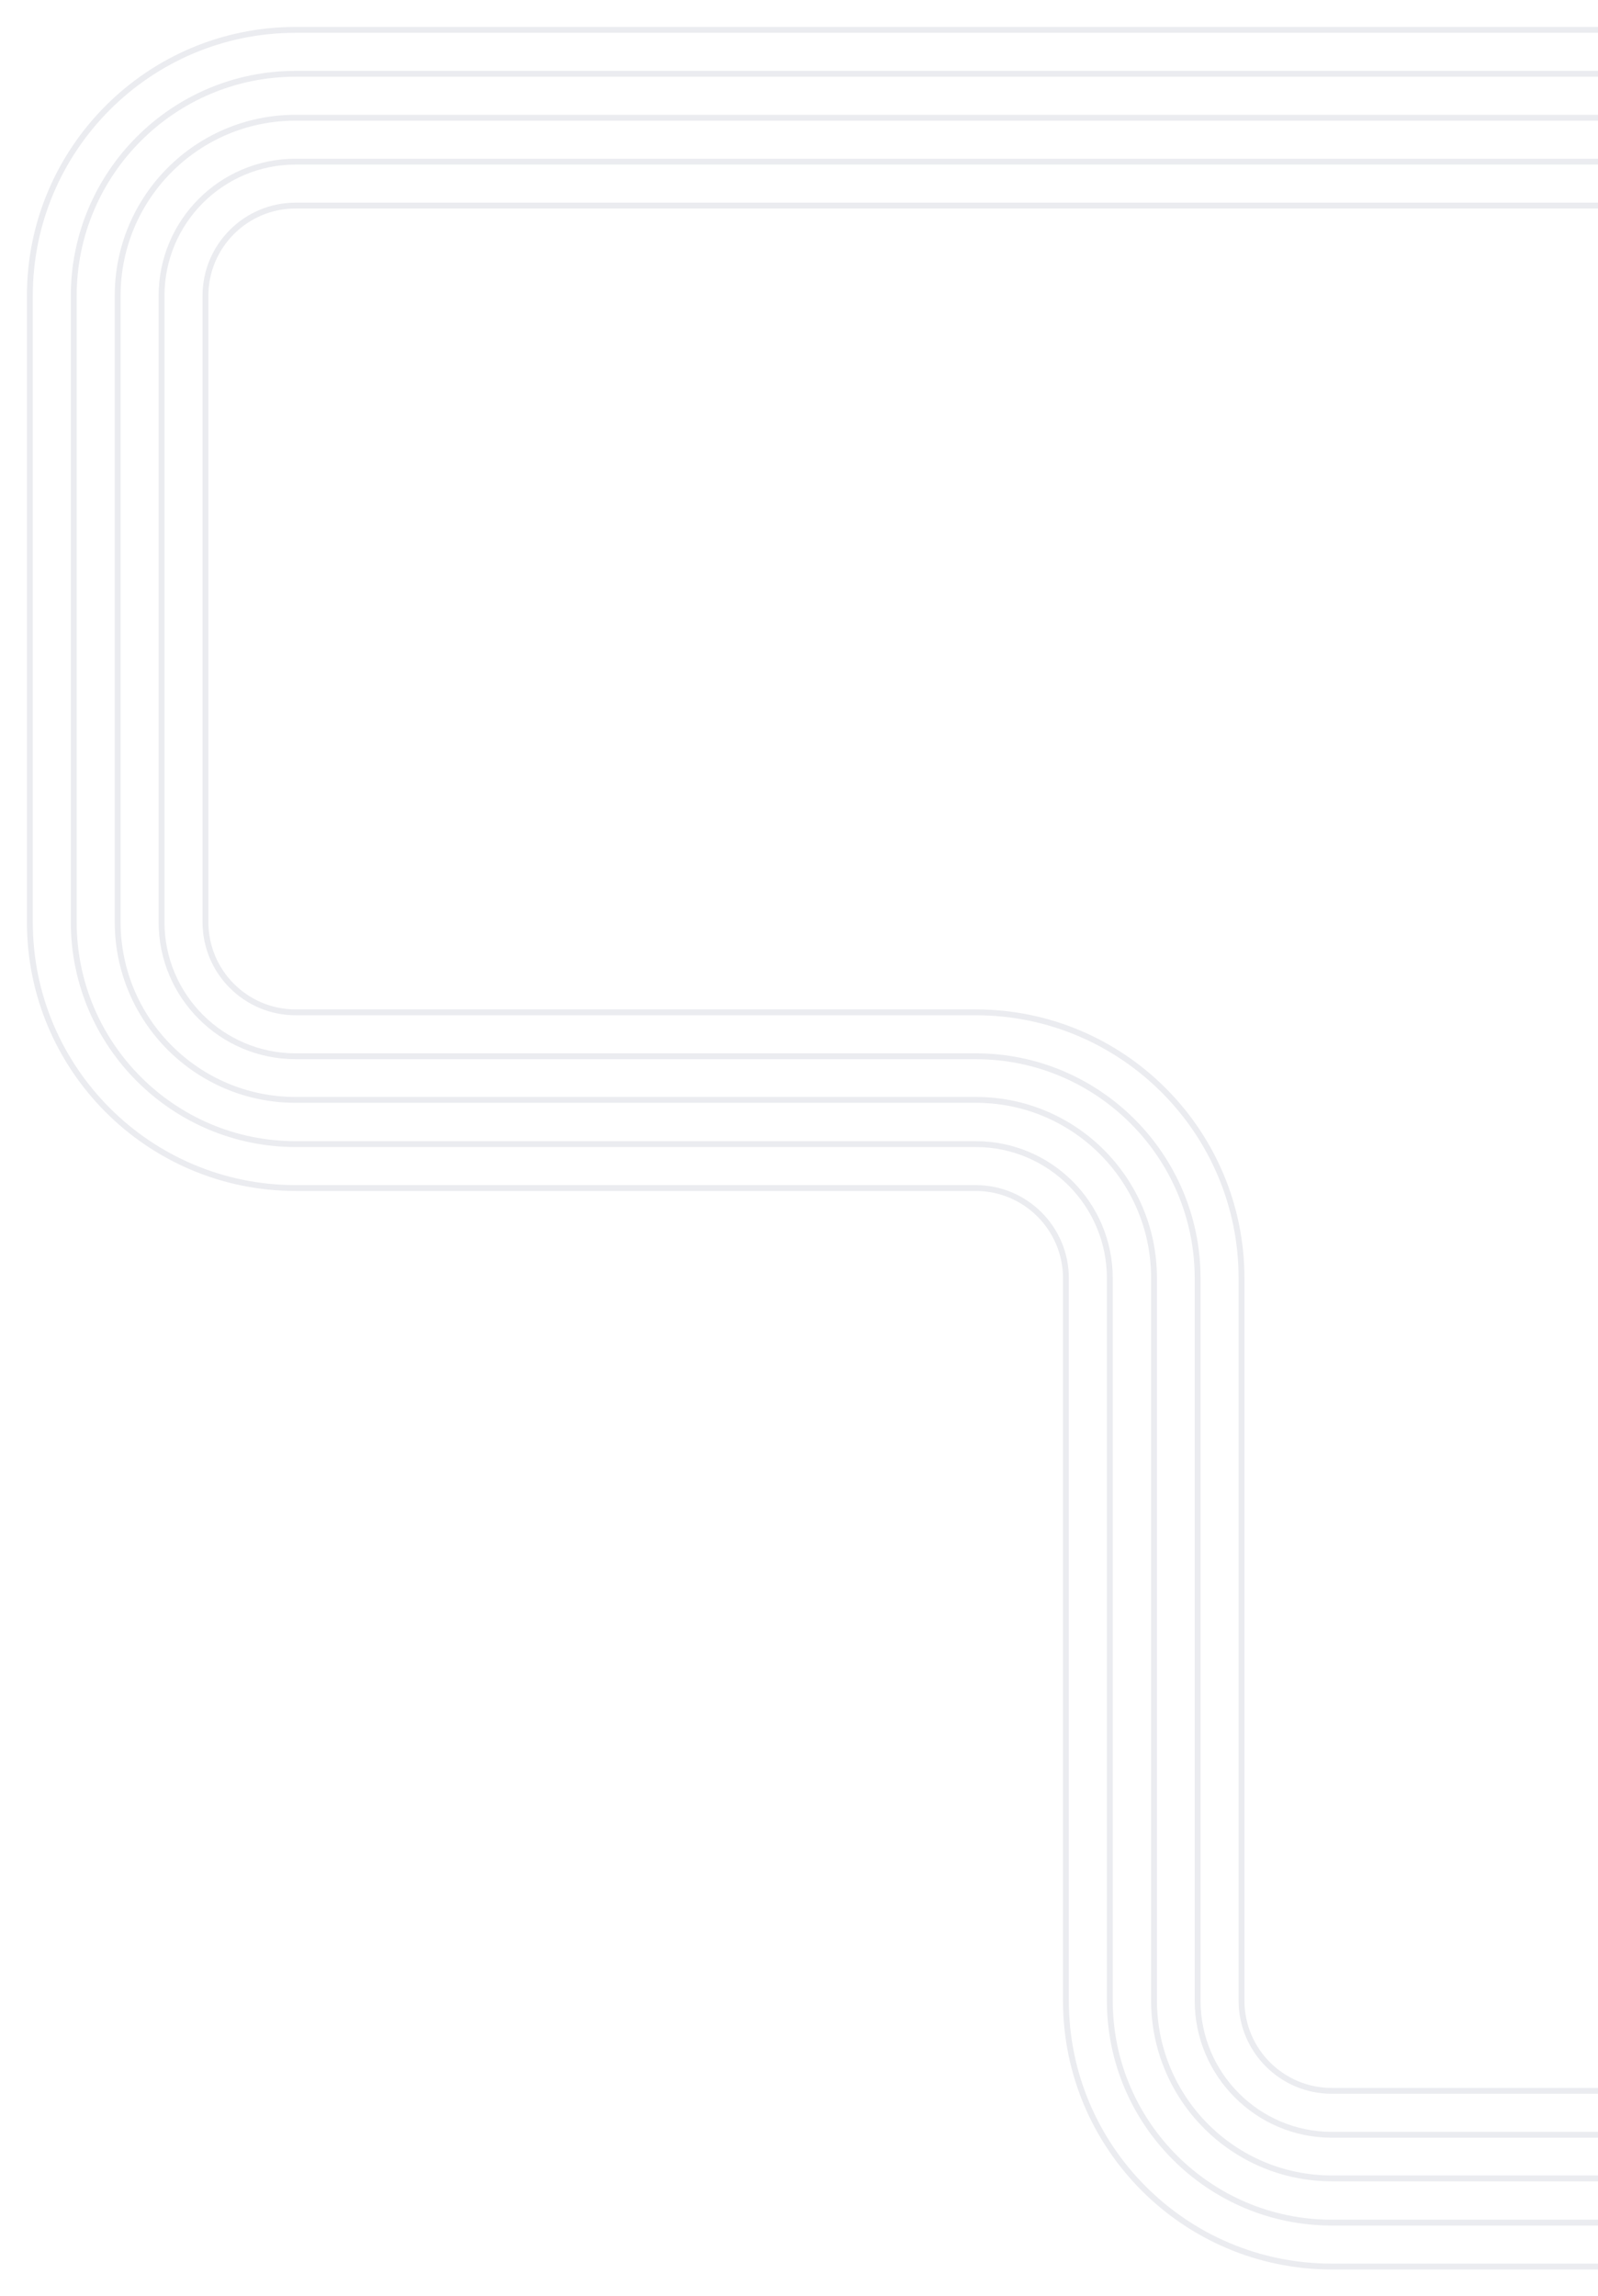 <svg width="546" height="784" viewBox="0 0 546 784" fill="none" xmlns="http://www.w3.org/2000/svg">
<g filter="url(#filter0_i)">
<path d="M681.5 783.5H455C399.7 783.5 354.7 738.5 354.7 683.2V436.5C354.7 424.8 345.1 415.2 333.4 415.2H101C45.7 415.2 0.7 370.2 0.7 314.9V101C0.7 45.7 45.7 0.7 101 0.7H625.8V79.7H101C89.3 79.7 79.7 89.3 79.7 101V314.8C79.7 326.5 89.3 336.1 101 336.1H333.5C388.8 336.1 433.8 381.1 433.8 436.4V683.1C433.8 694.8 443.4 704.4 455.1 704.4H681.6V783.5H681.5Z" fill="white"/>
</g>
<path d="M714 774H455C404.9 774 364.2 733.3 364.2 683.2V436.5C364.2 419.5 350.4 405.7 333.4 405.7H101C50.9 405.7 10.2 365 10.2 314.9V101C10.2 50.9 50.9 10.2 101 10.2H653.5" stroke="#EBECF0" stroke-width="2" stroke-miterlimit="10"/>
<path d="M697.7 759H455C413.2 759 379.2 725 379.2 683.2V436.5C379.2 411.2 358.7 390.7 333.4 390.7H101C59.2 390.7 25.2 356.7 25.2 314.9V101C25.2 59.2 59.2 25.2 101 25.2H639.6" stroke="#EBECF0" stroke-width="2" stroke-miterlimit="10"/>
<path d="M625.7 40.2H101C67.4 40.2 40.2 67.4 40.2 101V314.8C40.2 348.4 67.4 375.6 101 375.6H333.5C367.1 375.6 394.3 402.8 394.3 436.4V683.1C394.3 716.7 421.5 743.9 455.1 743.9H681.6" stroke="#EBECF0" stroke-width="2" stroke-miterlimit="10"/>
<path d="M665.3 729H455C429.8 729 409.2 708.5 409.2 683.2V436.5C409.2 394.7 375.2 360.7 333.4 360.7H101C75.8 360.7 55.2 340.2 55.2 314.9V101C55.2 75.7 75.7 55.2 101 55.2H611.9" stroke="#EBECF0" stroke-width="2" stroke-miterlimit="10"/>
<path d="M649 714H455C438 714 424.2 700.2 424.2 683.2V436.5C424.2 386.4 383.5 345.7 333.4 345.7H101C84 345.7 70.2 331.9 70.2 314.9V101C70.2 84 84 70.2 101 70.2H598" stroke="#EBECF0" stroke-width="2" stroke-miterlimit="10"/>
<defs>
<filter id="filter0_i" x="0.7" y="0.7" width="680.9" height="798.8" filterUnits="userSpaceOnUse" color-interpolation-filters="sRGB">
<feFlood flood-opacity="0" result="BackgroundImageFix"/>
<feBlend mode="normal" in="SourceGraphic" in2="BackgroundImageFix" result="shape"/>
<feColorMatrix in="SourceAlpha" type="matrix" values="0 0 0 0 0 0 0 0 0 0 0 0 0 0 0 0 0 0 127 0" result="hardAlpha"/>
<feOffset dy="16"/>
<feGaussianBlur stdDeviation="30"/>
<feComposite in2="hardAlpha" operator="arithmetic" k2="-1" k3="1"/>
<feColorMatrix type="matrix" values="0 0 0 0 0.09 0 0 0 0 0.169 0 0 0 0 0.302 0 0 0 0.1 0"/>
<feBlend mode="normal" in2="shape" result="effect1_innerShadow"/>
</filter>
</defs>
</svg>
